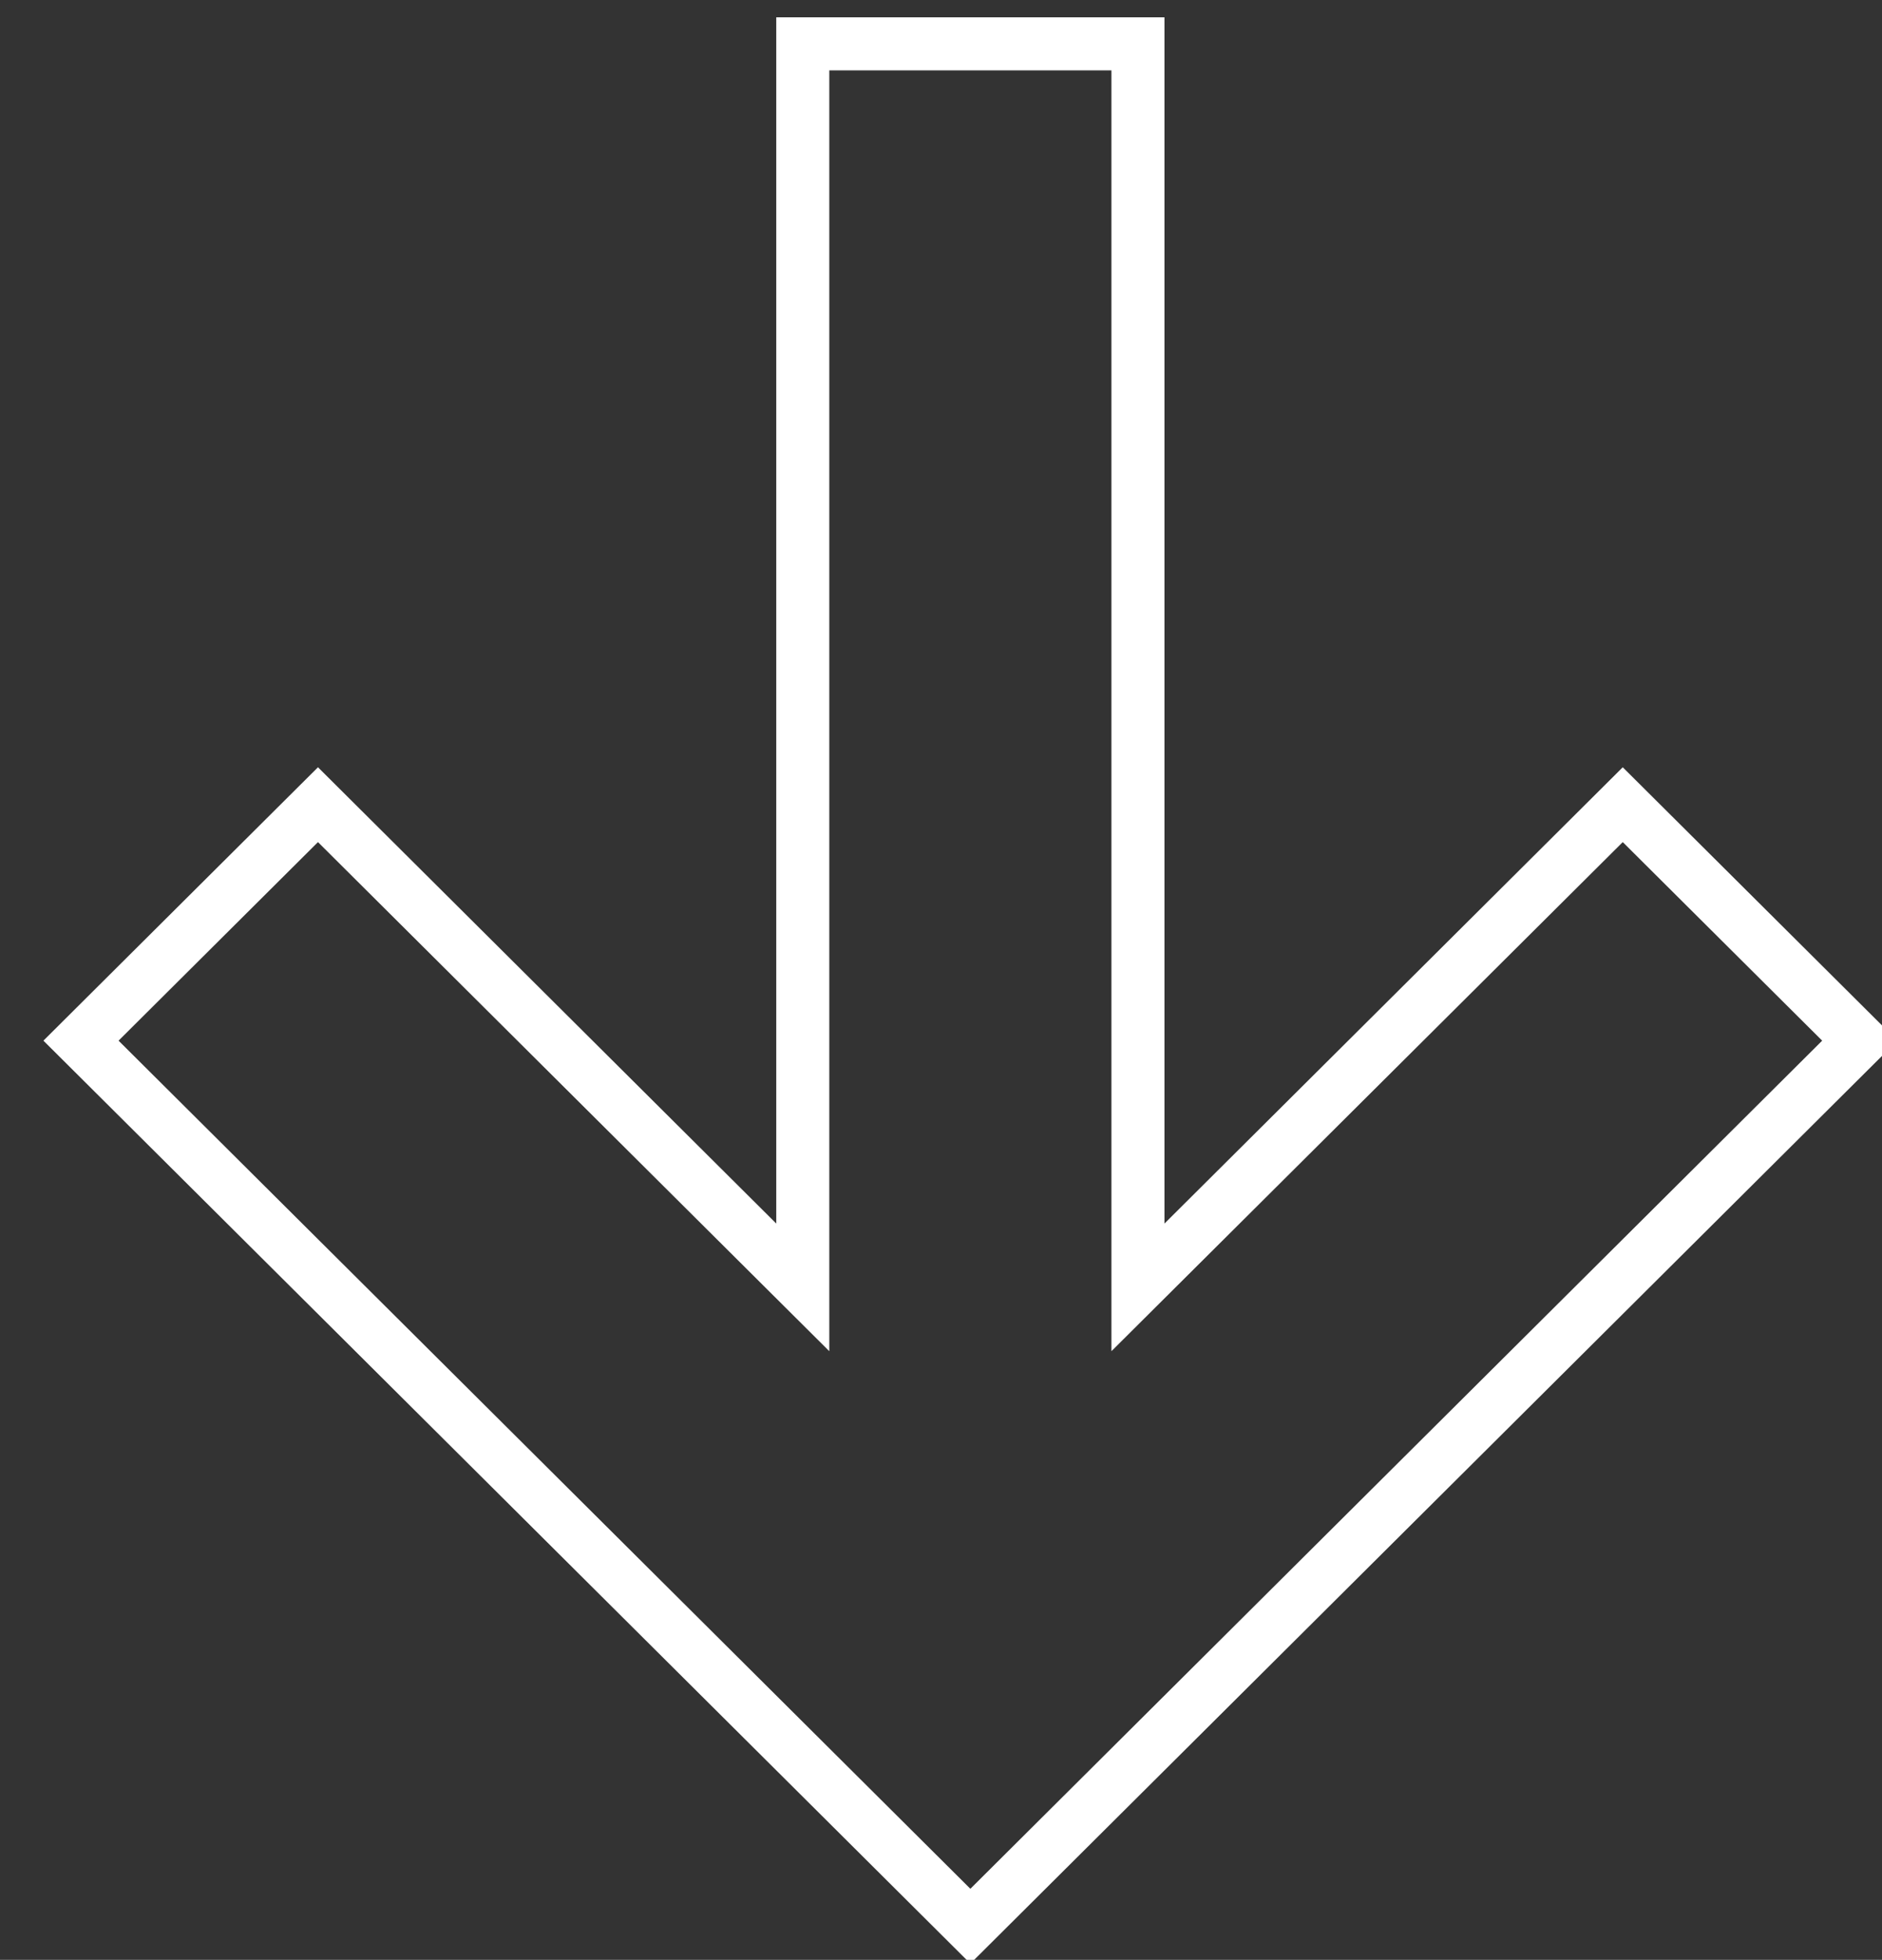 <?xml version="1.0" encoding="UTF-8"?> <svg xmlns="http://www.w3.org/2000/svg" viewBox="0 0 70.99 73.91" data-guides="{&quot;vertical&quot;:[],&quot;horizontal&quot;:[]}"><rect x="0" y="0" width="70.99" height="73.91" fill="#333333" stroke="none"/><defs></defs><path fill="none" stroke="#ffffff" fill-opacity="1" stroke-width="2" stroke-opacity="1" baseline-shift="baseline" clip-rule="evenodd" fill-rule="evenodd" id="tSvge1c67d0323" title="Path 1" d="M30.281 48.549C30.281 32.918 30.281 17.286 30.281 1.654C34.496 1.654 38.71 1.654 42.924 1.654C42.924 17.286 42.924 32.918 42.924 48.549C49.02 42.481 55.115 36.414 61.211 30.346C64.191 33.312 67.171 36.278 70.151 39.245C58.968 50.376 47.785 61.508 36.603 72.64C25.42 61.508 14.237 50.376 3.055 39.245C6.035 36.278 9.014 33.312 11.994 30.346C18.09 36.414 24.186 42.481 30.281 48.549Z"></path></svg> 